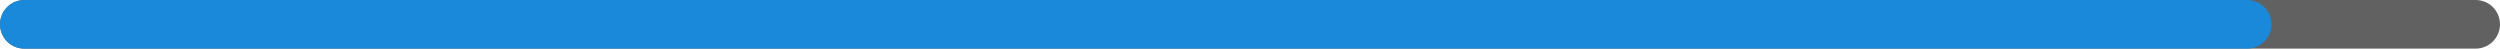 <?xml version="1.0" encoding="UTF-8"?> <svg xmlns="http://www.w3.org/2000/svg" width="360" height="7" viewBox="0 0 360 7" fill="none"> <path d="M0 3.5C0 1.567 1.567 0 3.5 0H356.5C358.433 0 360 1.567 360 3.5V3.5C360 5.433 358.433 7 356.5 7H3.5C1.567 7 0 5.433 0 3.5V3.5Z" fill="#616161"></path> <path d="M0 3.5C0 1.567 1.567 0 3.5 0H323.591C325.524 0 327.091 1.567 327.091 3.5V3.5C327.091 5.433 325.524 7 323.591 7H3.5C1.567 7 0 5.433 0 3.5V3.5Z" fill="#1B89D9"></path> </svg> 